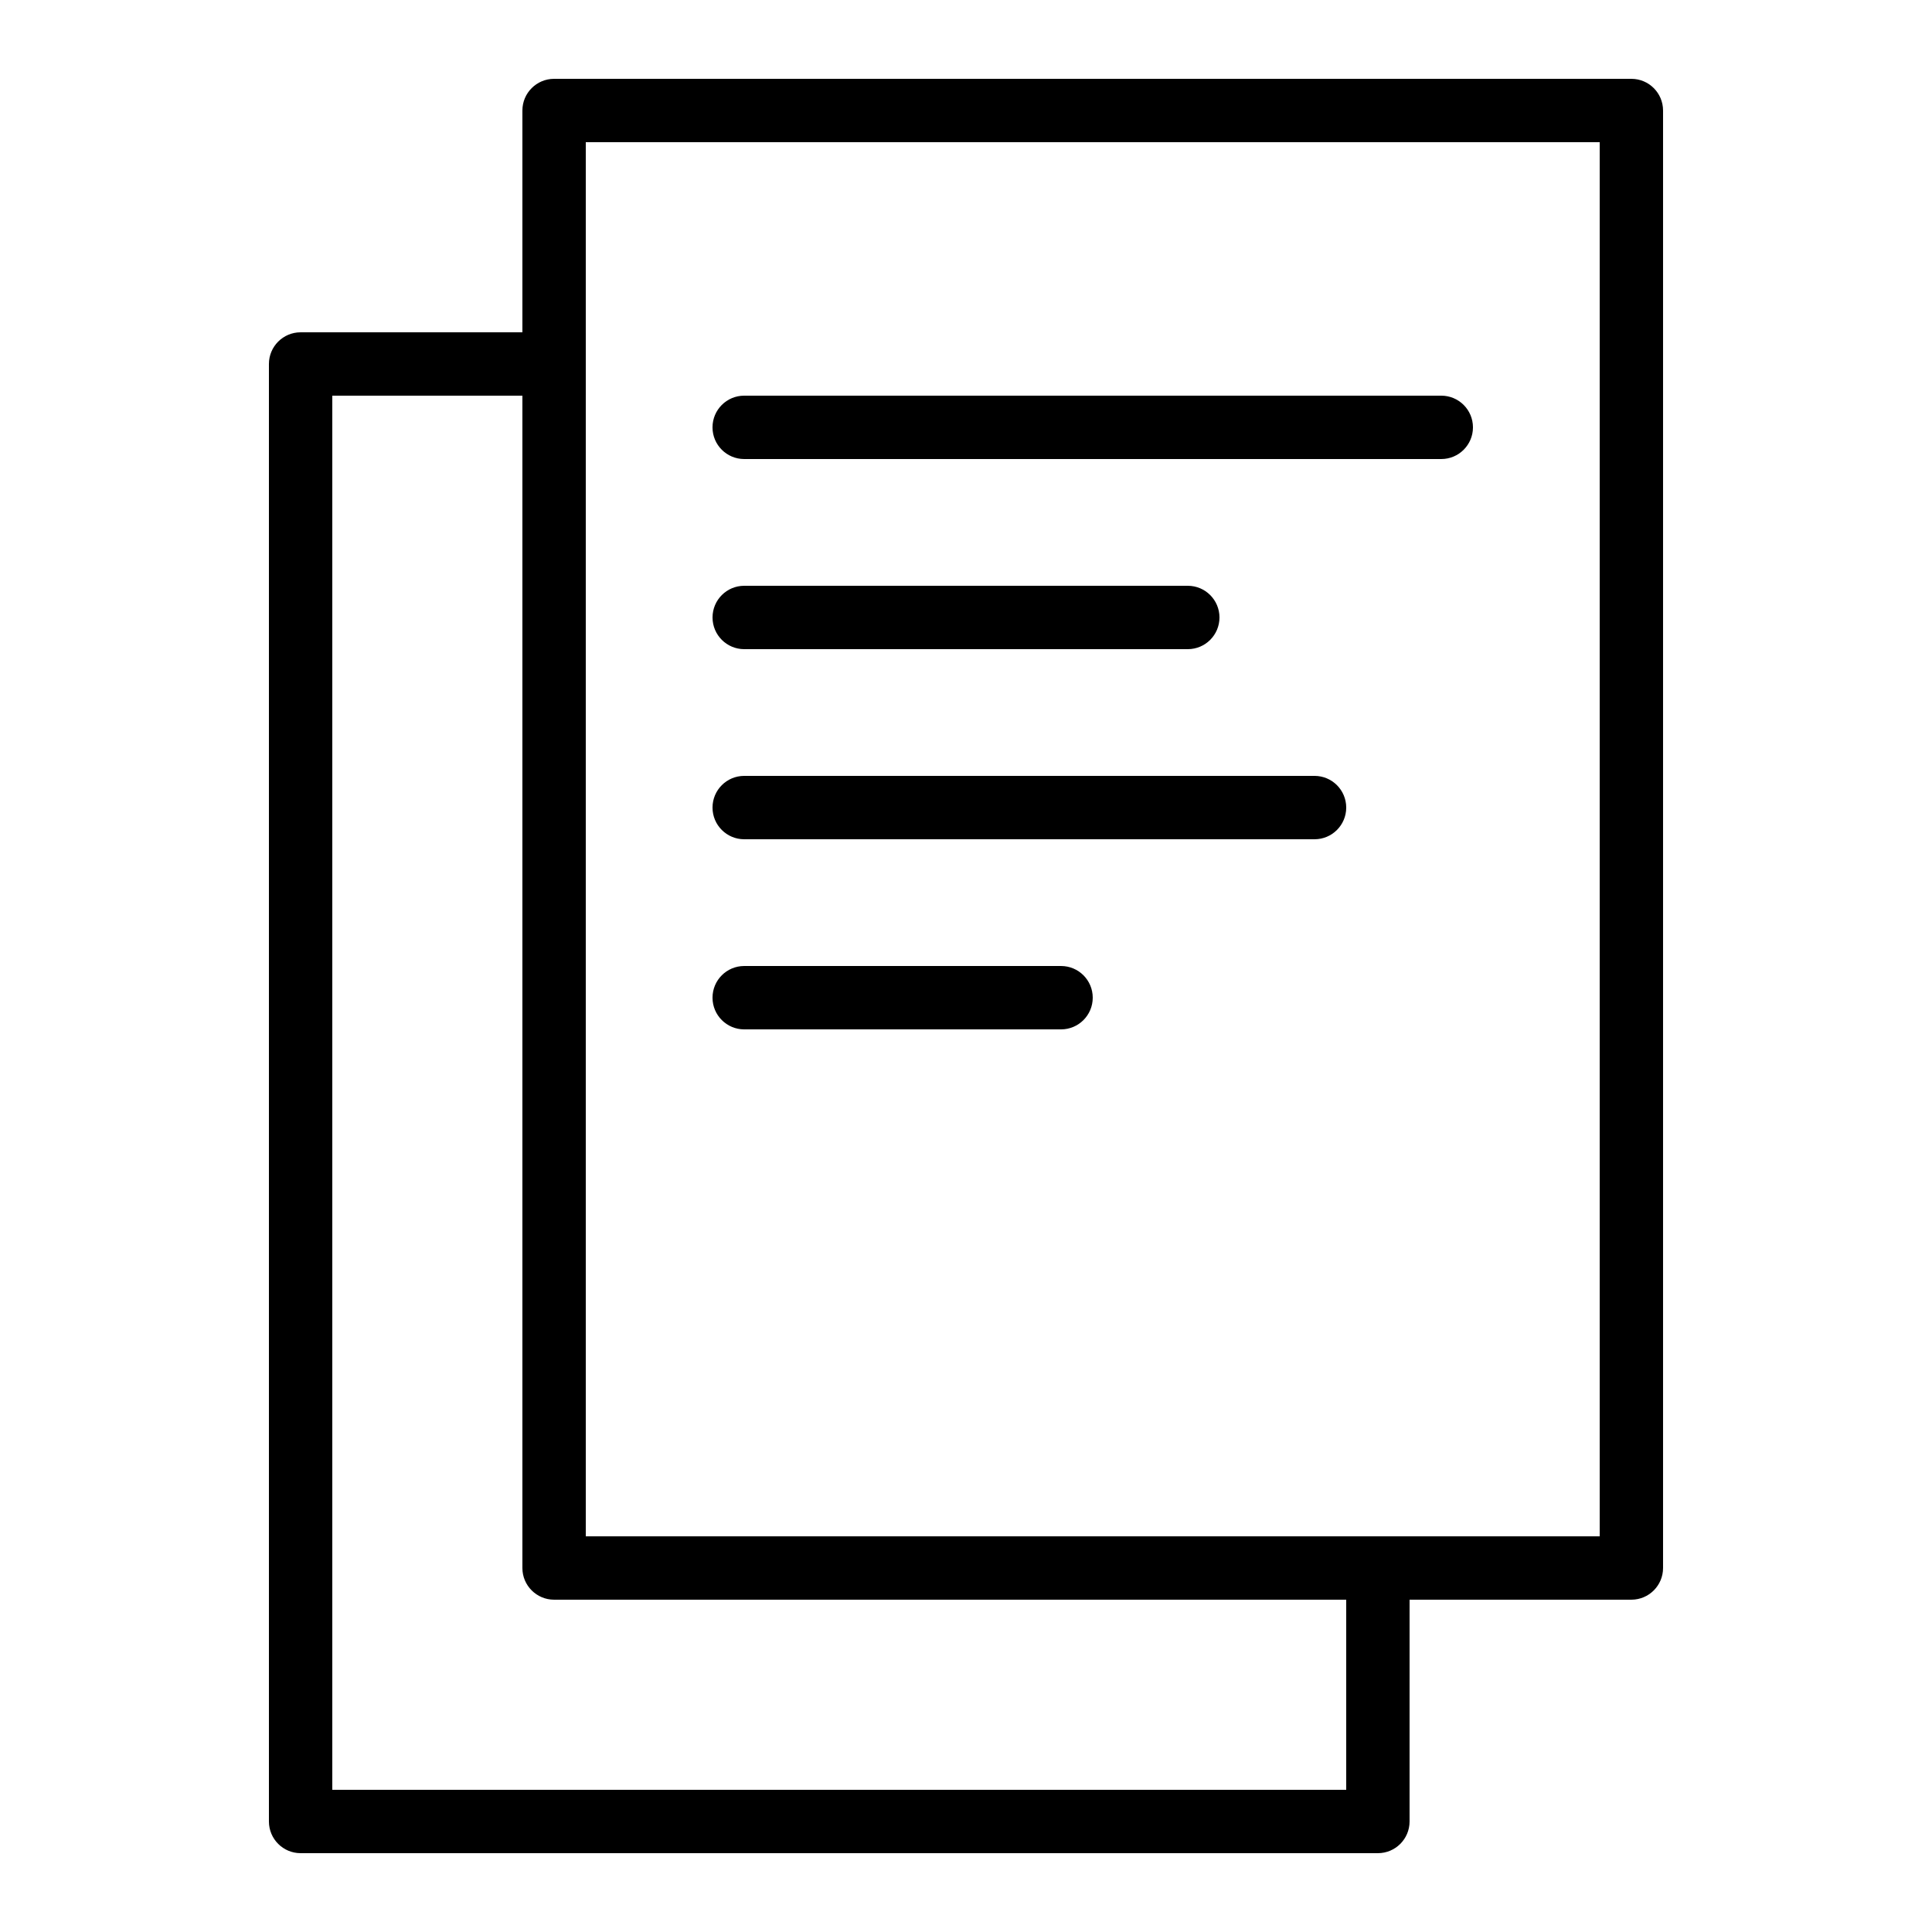 <?xml version="1.0" encoding="UTF-8"?>
<!-- Uploaded to: ICON Repo, www.iconrepo.com, Generator: ICON Repo Mixer Tools -->
<svg fill="#000000" width="800px" height="800px" version="1.1" viewBox="144 144 512 512" xmlns="http://www.w3.org/2000/svg">
 <g fill-rule="evenodd">
  <path d="m517.55 626.71c0 4.641-3.762 8.398-8.398 8.398h-285.49c-4.637 0-8.395-3.758-8.395-8.398v-386.25c0-4.637 3.758-8.395 8.395-8.395h75.574v16.793h-67.176v369.46h268.7v-67.176h16.793z"/>
  <path d="m525.95 265.65c4.641 0 8.398-3.758 8.398-8.395 0-4.641-3.758-8.398-8.398-8.398h-184.73c-4.641 0-8.398 3.758-8.398 8.398 0 4.637 3.758 8.395 8.398 8.395zm-67.172 50.383c4.637 0 8.395-3.762 8.395-8.398 0-4.637-3.758-8.395-8.395-8.395h-117.55c-4.641 0-8.398 3.758-8.398 8.395 0 4.637 3.758 8.398 8.398 8.398zm33.586 50.379c4.637 0 8.398-3.758 8.398-8.395 0-4.641-3.762-8.398-8.398-8.398h-151.14c-4.641 0-8.398 3.758-8.398 8.398 0 4.637 3.758 8.395 8.398 8.395zm-67.176 50.383c4.641 0 8.398-3.762 8.398-8.398s-3.758-8.395-8.398-8.395h-83.965c-4.641 0-8.398 3.758-8.398 8.395s3.758 8.398 8.398 8.398z"/>
  <path d="m282.44 173.29v386.25c0 4.637 3.762 8.395 8.398 8.395h285.49c4.637 0 8.398-3.758 8.398-8.395v-386.25c0-4.637-3.762-8.398-8.398-8.398h-285.49c-4.637 0-8.398 3.762-8.398 8.398zm16.797 8.395h268.7v369.46h-268.7z"/>
 </g>
</svg>